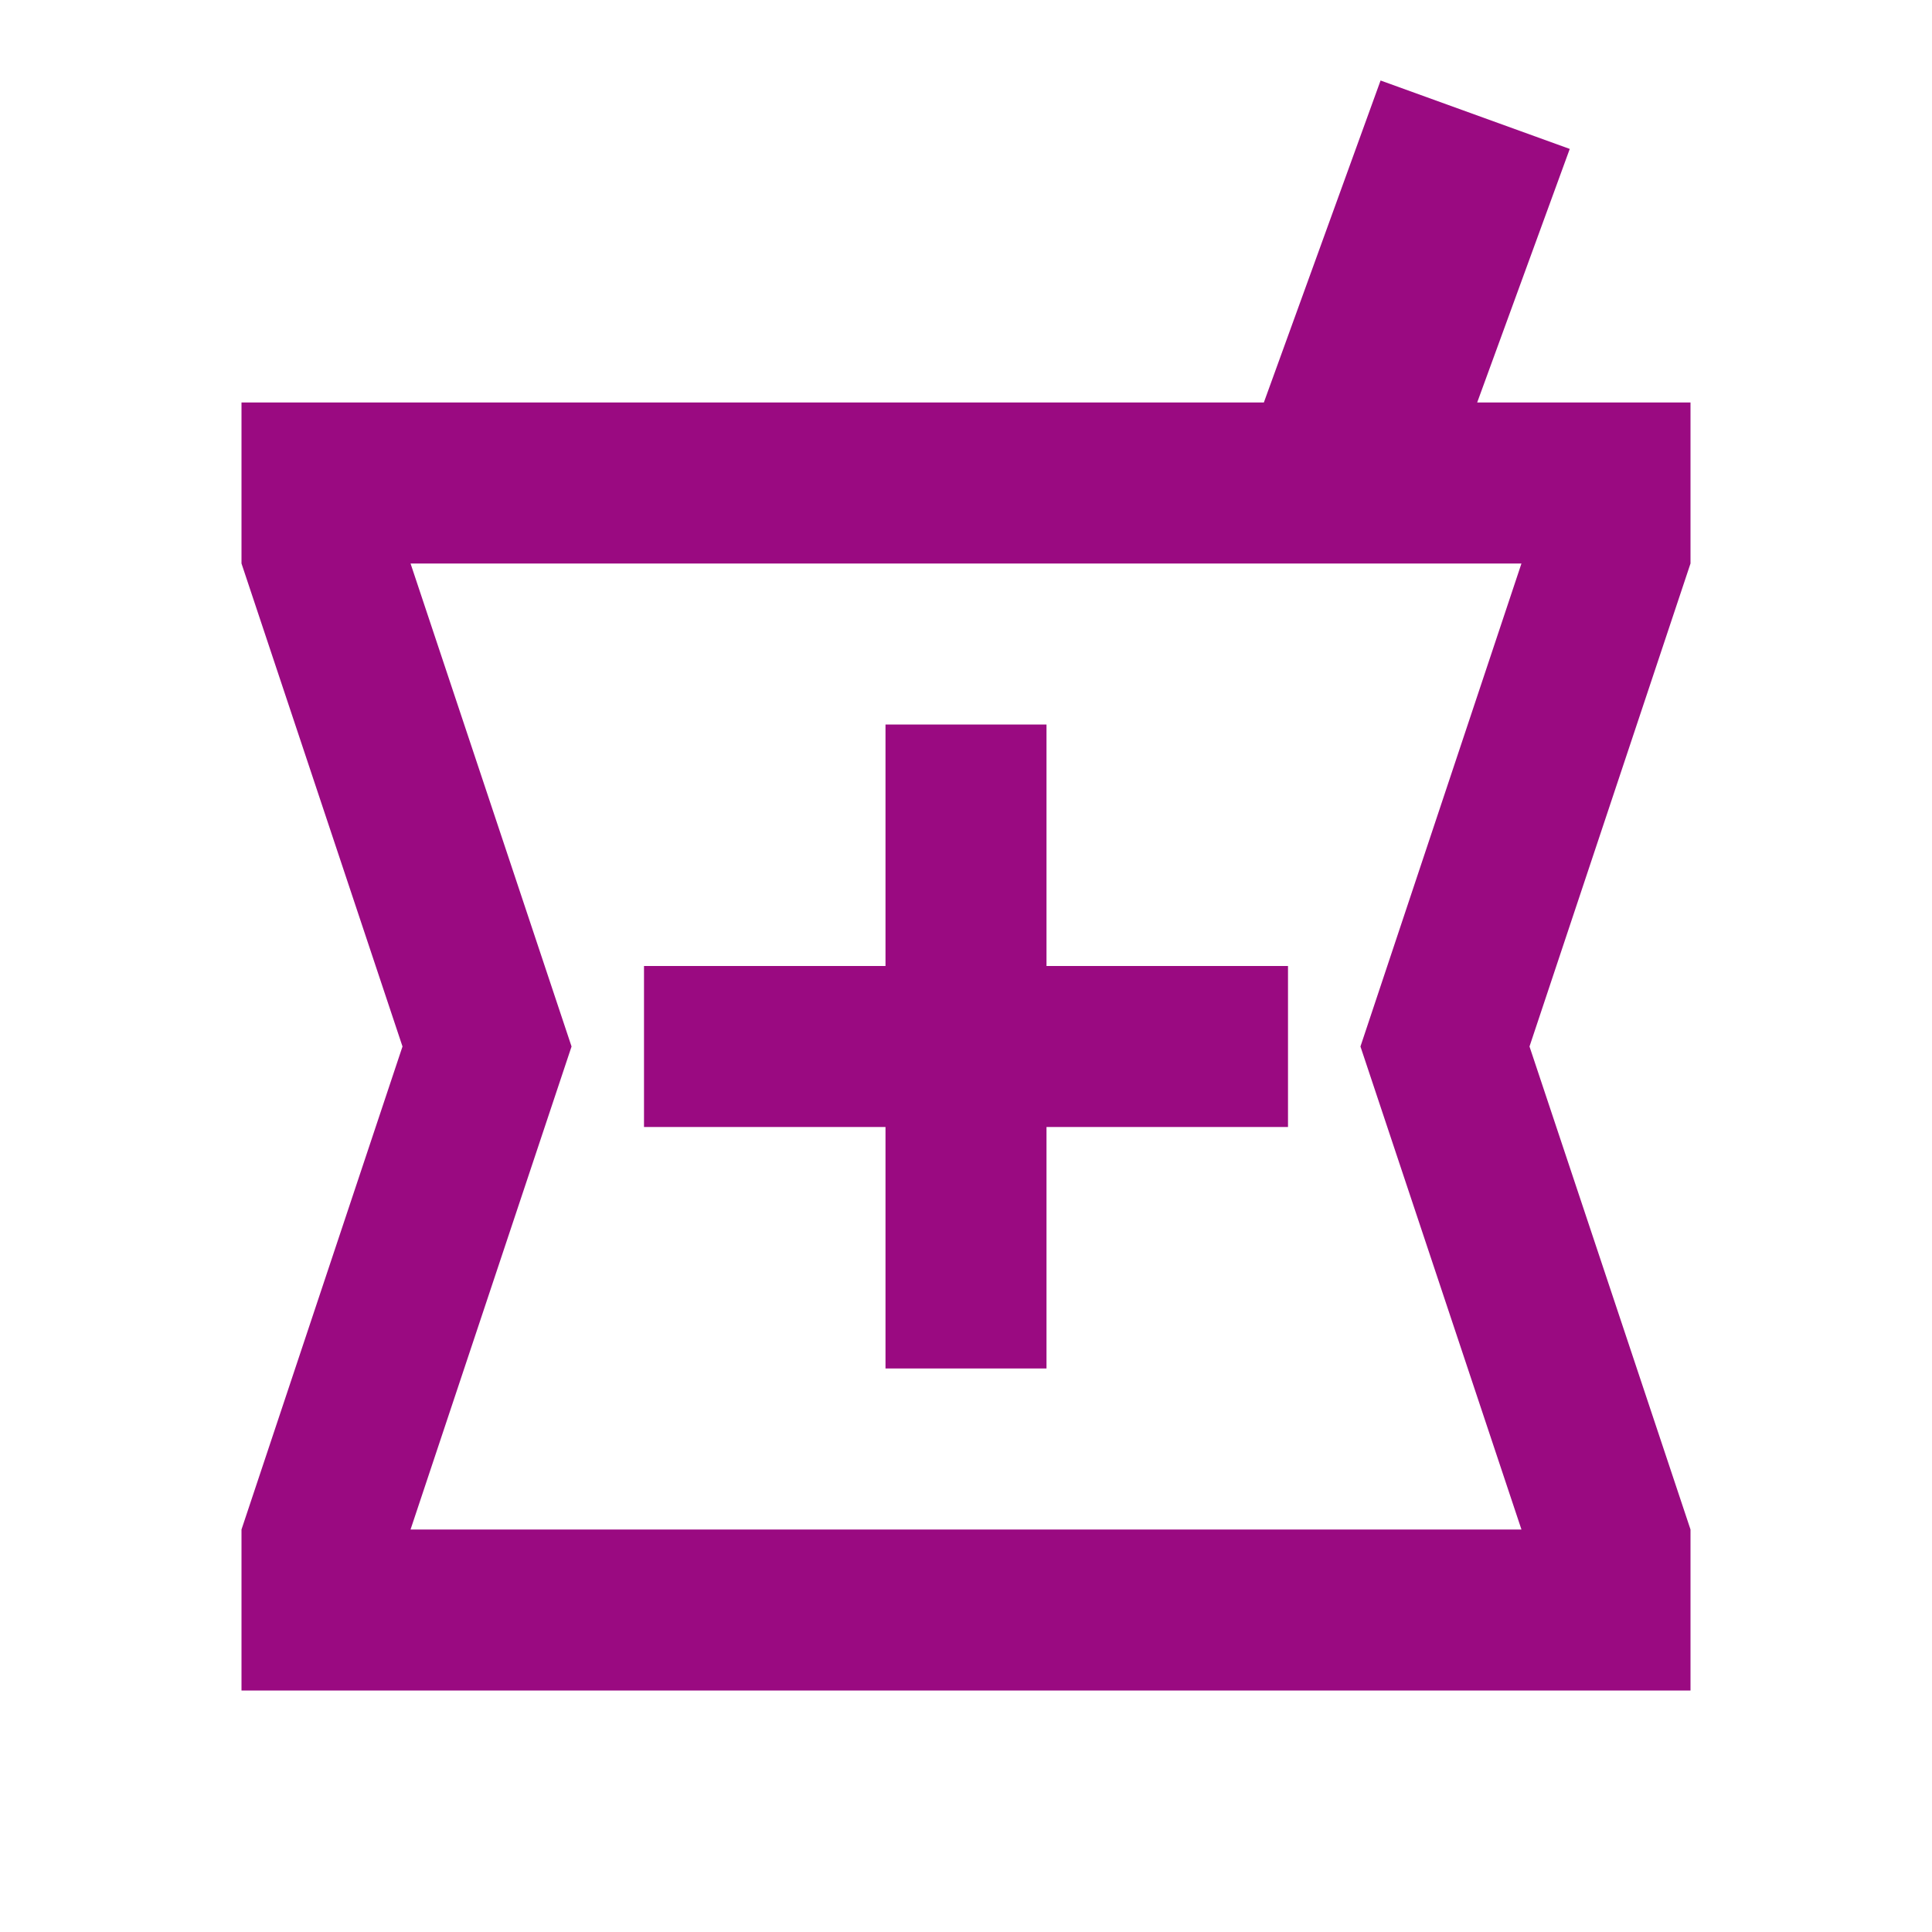 <svg width="24" height="24" viewBox="0 0 24 24" fill="none" xmlns="http://www.w3.org/2000/svg">
<path d="M3 21V19L5 13L3 7V5H15.7L17.15 1L19.5 1.85L18.35 5H21V7L19 13L21 19V21H3ZM11 17H13V14H16V12H13V9H11V12H8V14H11V17ZM5.1 19H18.9L16.9 13L18.9 7H5.1L7.1 13L5.1 19Z" fill="#9A0A81"/>
</svg>
